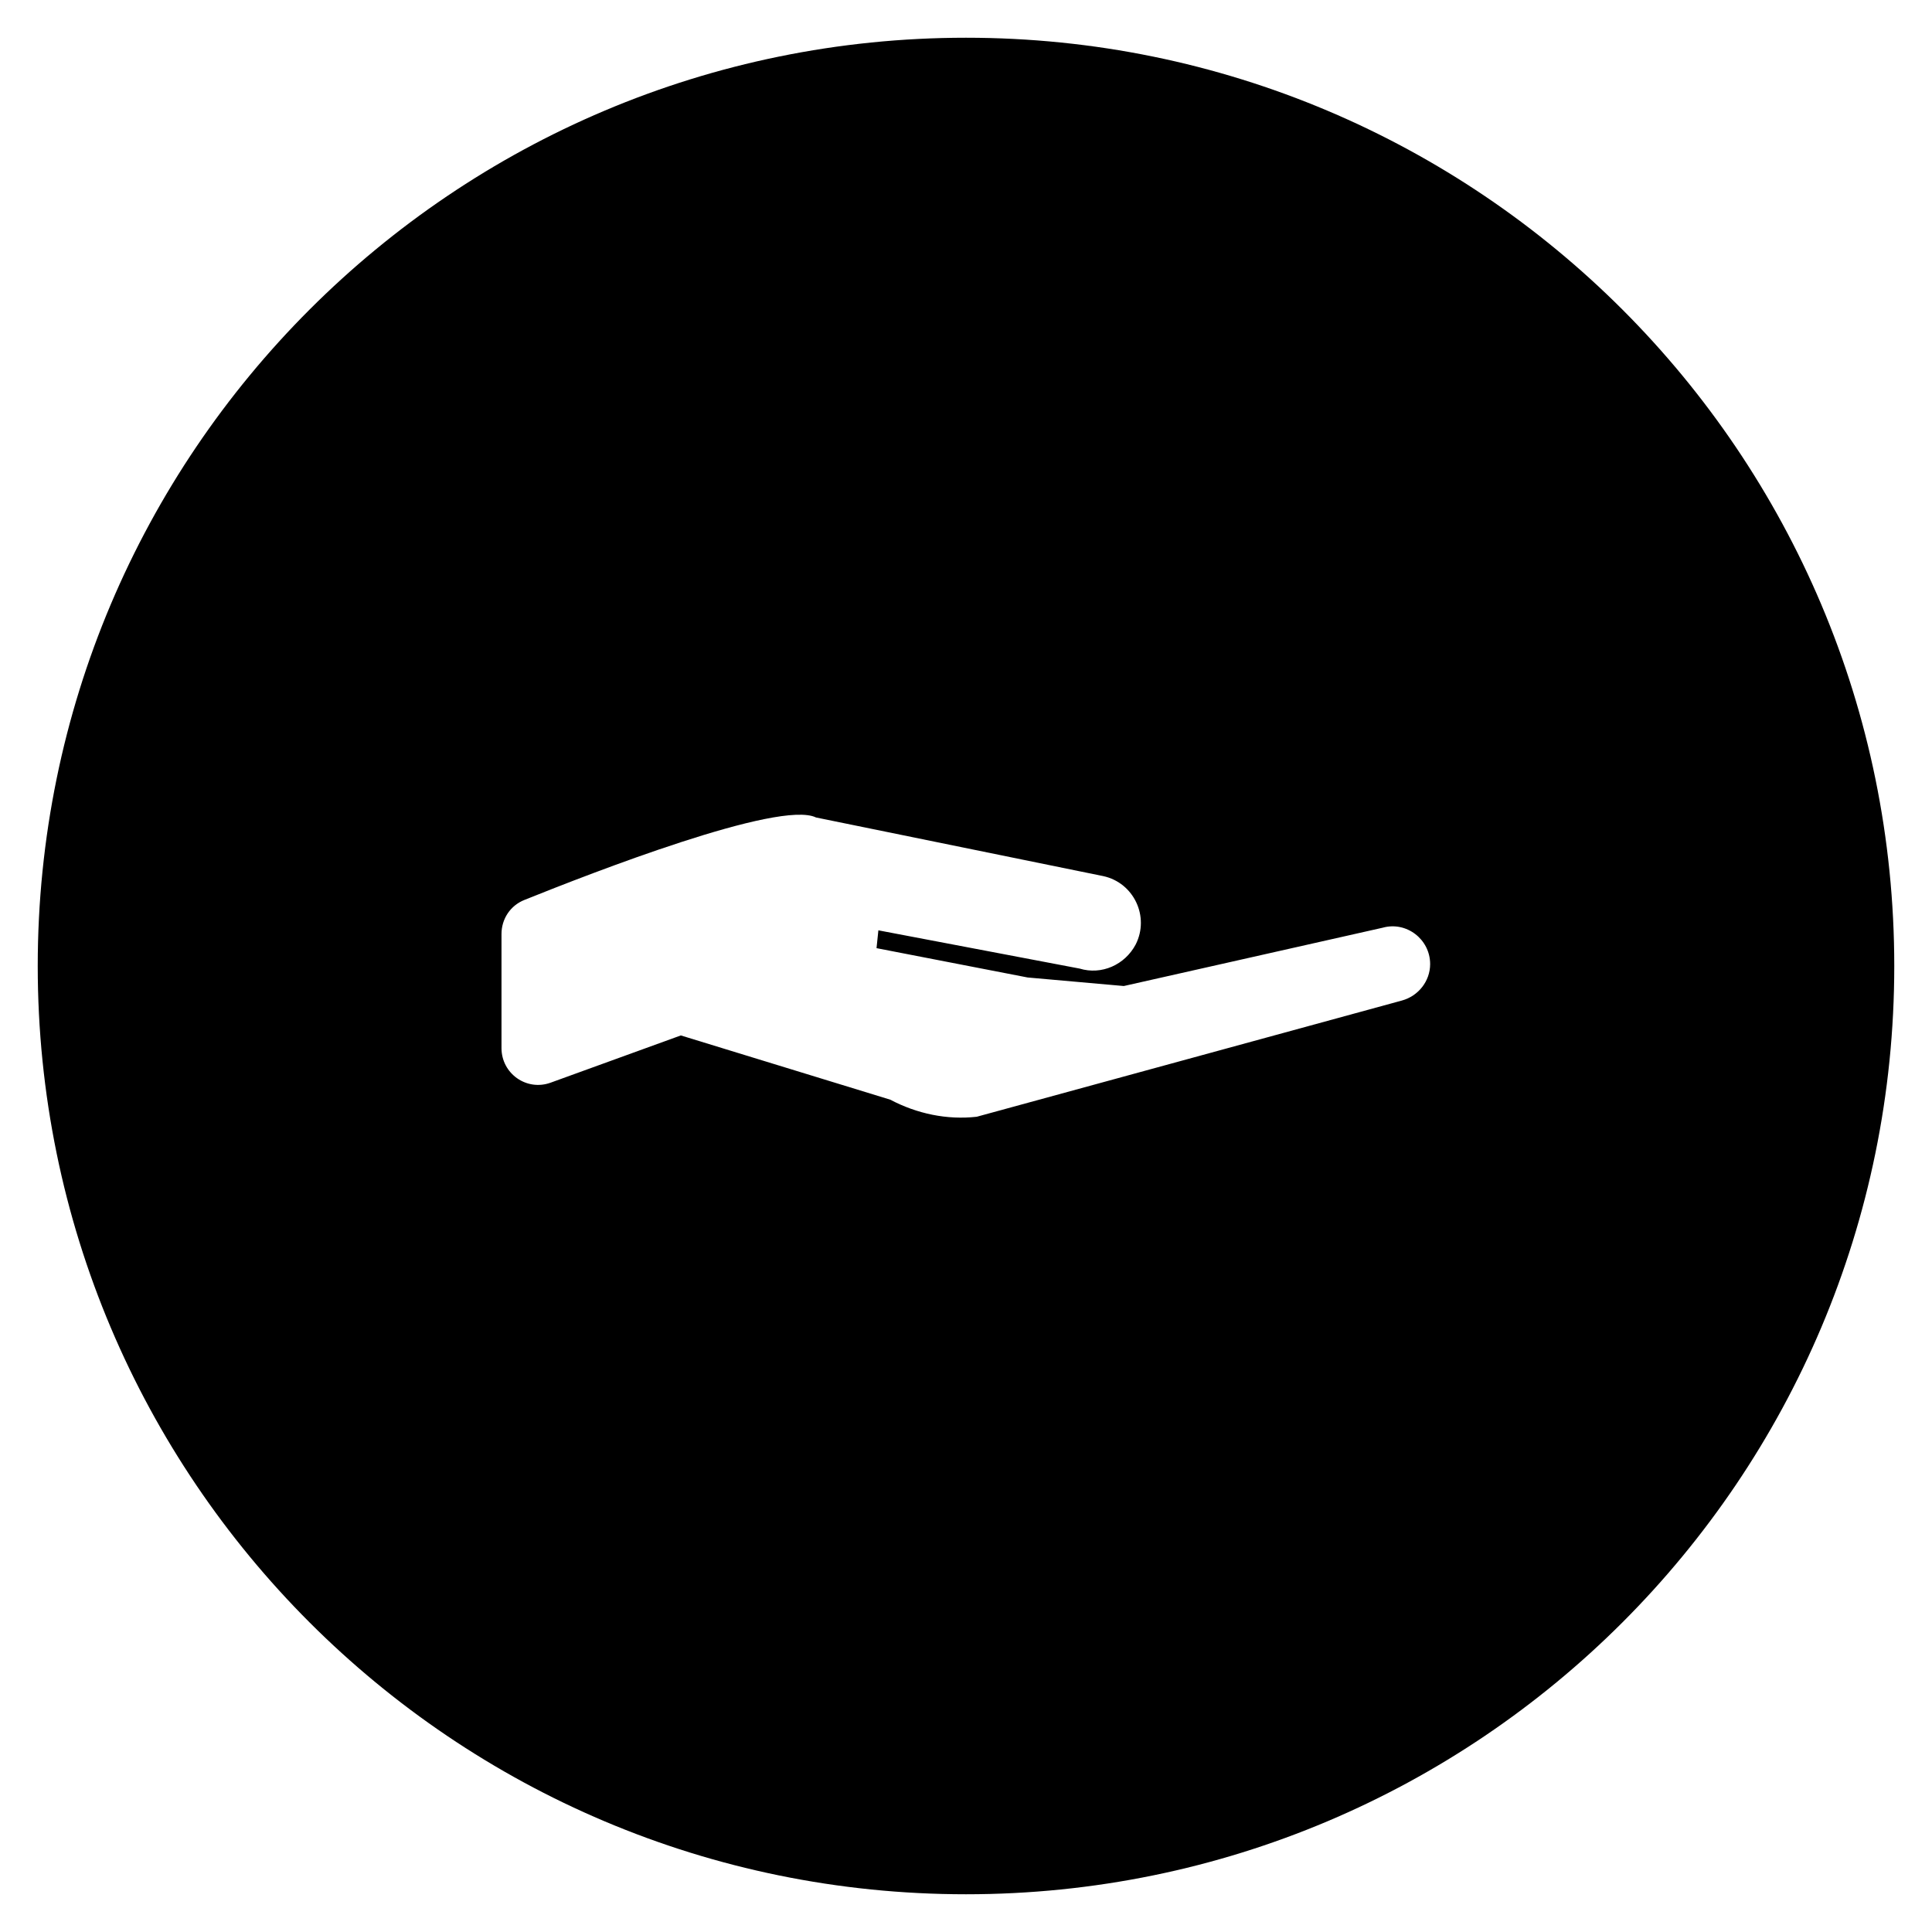 <?xml version="1.0" encoding="UTF-8"?>
<!-- Uploaded to: ICON Repo, www.svgrepo.com, Generator: ICON Repo Mixer Tools -->
<svg fill="#000000" width="800px" height="800px" version="1.1" viewBox="144 144 512 512" xmlns="http://www.w3.org/2000/svg">
 <path d="m400 154c-135.89 0-246 110.11-246 246s110.11 246 246 246 246-110.11 246-246c0.004-135.89-110.11-246-246-246zm115.52 255.15-112.67 30.801c-7.871 0.887-15.844-0.789-22.926-4.527l-55.496-17.023-34.441 12.496c-6.394 2.363-13.086-2.363-13.086-9.152v-30.207c0-4.035 2.363-7.578 6.102-9.055 17.613-7.086 67.602-26.566 77.246-21.844l76.16 15.547c8.07 1.77 12.301 10.727 8.562 18.105-2.856 5.41-9.055 8.168-14.859 6.394l-53.332-10.137-0.492 4.723 40.051 7.773 25.484 2.262 68.586-15.449c6.297-1.77 12.594 3.051 12.594 9.645-0.004 4.531-3.152 8.469-7.484 9.648z"/>
</svg>